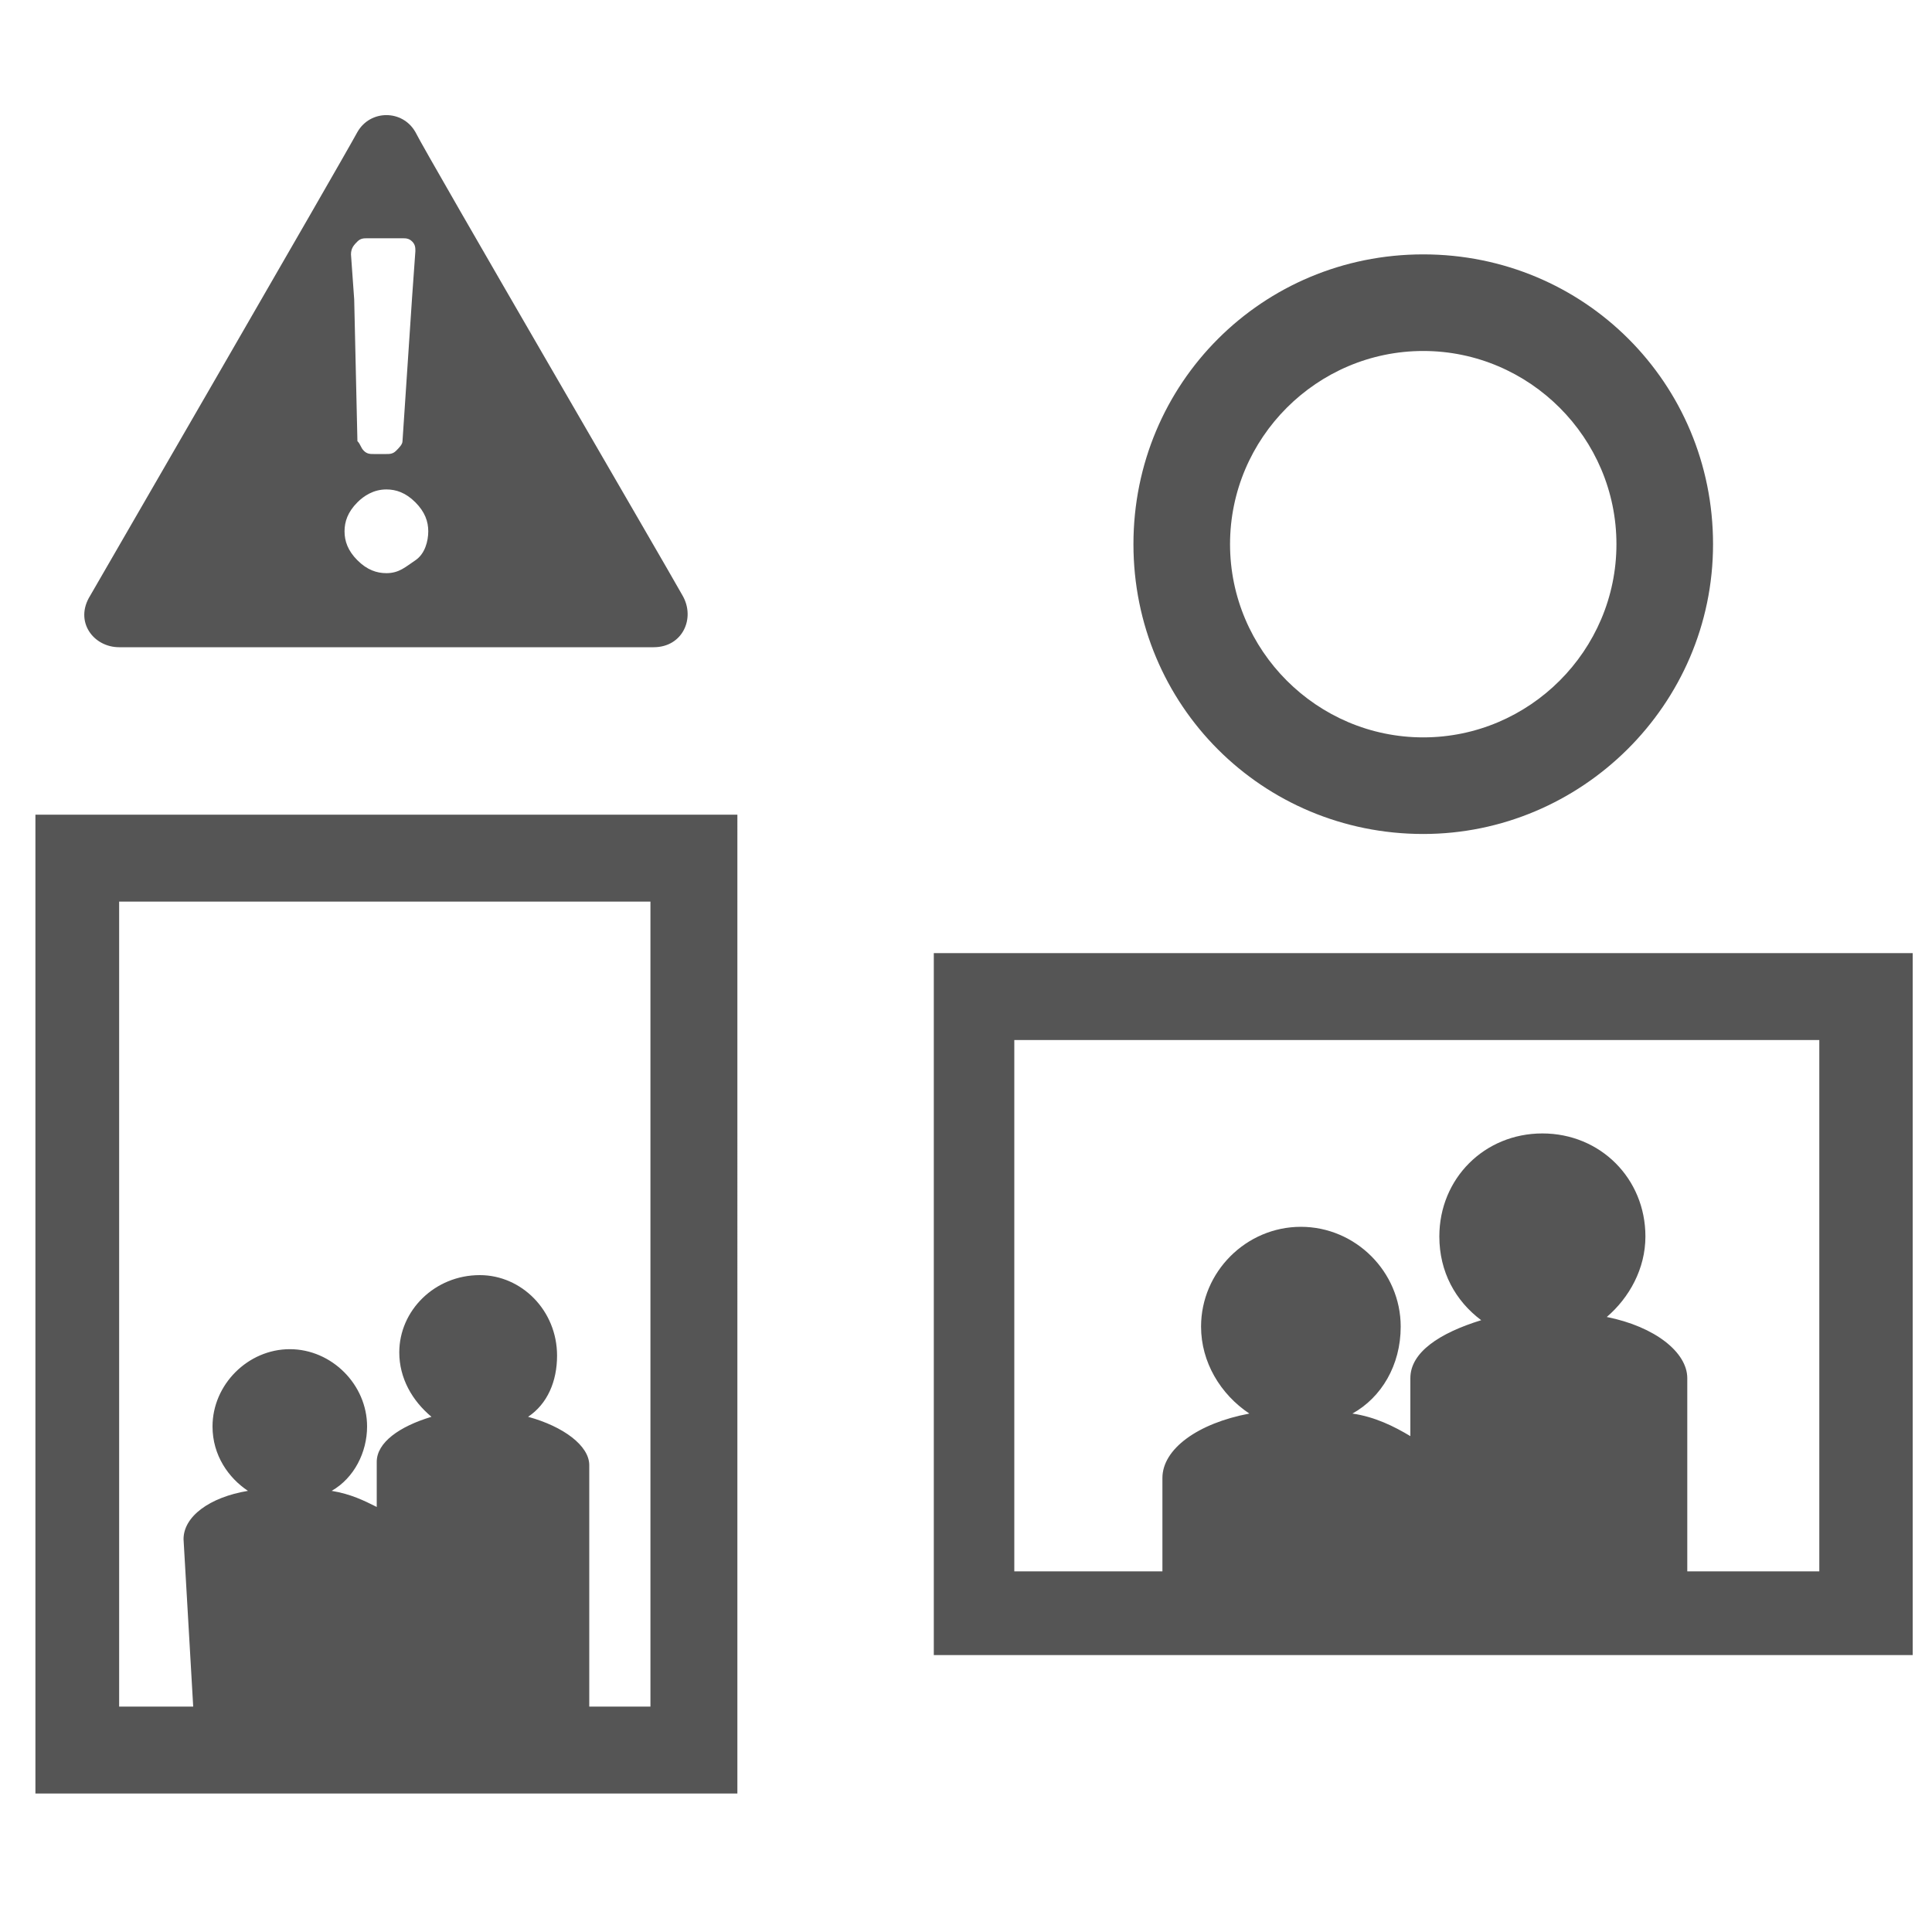 <?xml version="1.0" encoding="utf-8"?>
<!-- Generator: Adobe Illustrator 19.0.0, SVG Export Plug-In . SVG Version: 6.00 Build 0)  -->
<svg version="1.1" id="Layer_1" xmlns="http://www.w3.org/2000/svg" xmlns:xlink="http://www.w3.org/1999/xlink" x="0px" y="0px"
	 viewBox="0 0 60 60" style="enable-background:new 0 0 60 60;" xml:space="preserve">
<style type="text/css">
	.st0{fill-rule:evenodd;clip-rule:evenodd;fill:#555555;}
</style>
<path id="XMLID_1_" class="st0" d="M29,29.6v21.8h30.4V29.6H29z M56.7,48.8h-4.3l0-6c0-0.8-1-1.6-2.5-1.9c0.7-0.6,1.2-1.5,1.2-2.5
	c0-1.8-1.4-3.2-3.2-3.2c-1.8,0-3.2,1.4-3.2,3.2c0,1.1,0.5,2,1.3,2.6c-1.3,0.4-2.2,1-2.2,1.8l0,1.8c-0.5-0.3-1.1-0.6-1.8-0.7
	c0.9-0.5,1.5-1.5,1.5-2.7c0-1.7-1.4-3.1-3.1-3.1c-1.7,0-3.1,1.4-3.1,3.1c0,1.1,0.6,2.1,1.5,2.7c-1.6,0.3-2.7,1.1-2.7,2l0,2.9h-4.6
	V32.3h25V48.8z M1.1,55.7h21.8V25.3H1.1V55.7z M3.7,28h16.5v25h-1.9l0-7.5c0-0.6-0.8-1.2-1.9-1.5c0.6-0.4,0.9-1.1,0.9-1.9
	c0-1.4-1.1-2.5-2.4-2.5c-1.4,0-2.5,1.1-2.5,2.4c0,0.8,0.4,1.5,1,2c-1,0.3-1.7,0.8-1.7,1.4l0,1.4c-0.4-0.2-0.8-0.4-1.4-0.5
	c0.7-0.4,1.1-1.2,1.1-2c0-1.3-1.1-2.4-2.4-2.4s-2.4,1.1-2.4,2.4c0,0.9,0.5,1.6,1.1,2c-1.2,0.2-2,0.8-2,1.5L6,53H3.7V28z M44.2,25.9
	c4.9,0,9-4,9-9s-4-9-9-9s-9,4-9,9S39.2,25.9,44.2,25.9z M44.2,10.9c3.3,0,6,2.7,6,6c0,3.3-2.7,6-6,6s-6-2.7-6-6
	C38.2,13.6,40.9,10.9,44.2,10.9z M3.7,20.1c0.6,0,15.8,0,16.6,0c0.9,0,1.3-0.9,0.9-1.6c-0.5-0.9-7.9-13.6-8.3-14.4
	c-0.4-0.7-1.4-0.7-1.8,0c-0.6,1.1-7.9,13.7-8.3,14.4C2.3,19.3,2.9,20.1,3.7,20.1z M11.1,7.5c0.1-0.1,0.2-0.1,0.3-0.1h1.1
	c0.1,0,0.2,0,0.3,0.1c0.1,0.1,0.1,0.2,0.1,0.3l-0.1,1.4l-0.3,4.5c0,0.1-0.1,0.2-0.2,0.3c-0.1,0.1-0.2,0.1-0.3,0.1h-0.4
	c-0.1,0-0.2,0-0.3-0.1s-0.1-0.2-0.2-0.3L11,9.3l-0.1-1.4C10.9,7.7,11,7.6,11.1,7.5z M11.1,15.6c0.2-0.2,0.5-0.4,0.9-0.4
	c0.3,0,0.6,0.1,0.9,0.4s0.4,0.6,0.4,0.9s-0.1,0.7-0.4,0.9s-0.5,0.4-0.9,0.4c-0.3,0-0.6-0.1-0.9-0.4s-0.4-0.6-0.4-0.9
	S10.8,15.9,11.1,15.6z"/>
<g id="XMLID_2_">
</g>
<g id="XMLID_3_">
</g>
<g id="XMLID_4_">
</g>
<g id="XMLID_5_">
</g>
<g id="XMLID_6_">
</g>
<g id="XMLID_7_">
</g>
<g id="XMLID_8_">
</g>
<g id="XMLID_9_">
</g>
<g id="XMLID_10_">
</g>
<g id="XMLID_11_">
</g>
<g id="XMLID_12_">
</g>
<g id="XMLID_13_">
</g>
<g id="XMLID_14_">
</g>
<g id="XMLID_15_">
</g>
<g id="XMLID_16_">
</g>
</svg>
